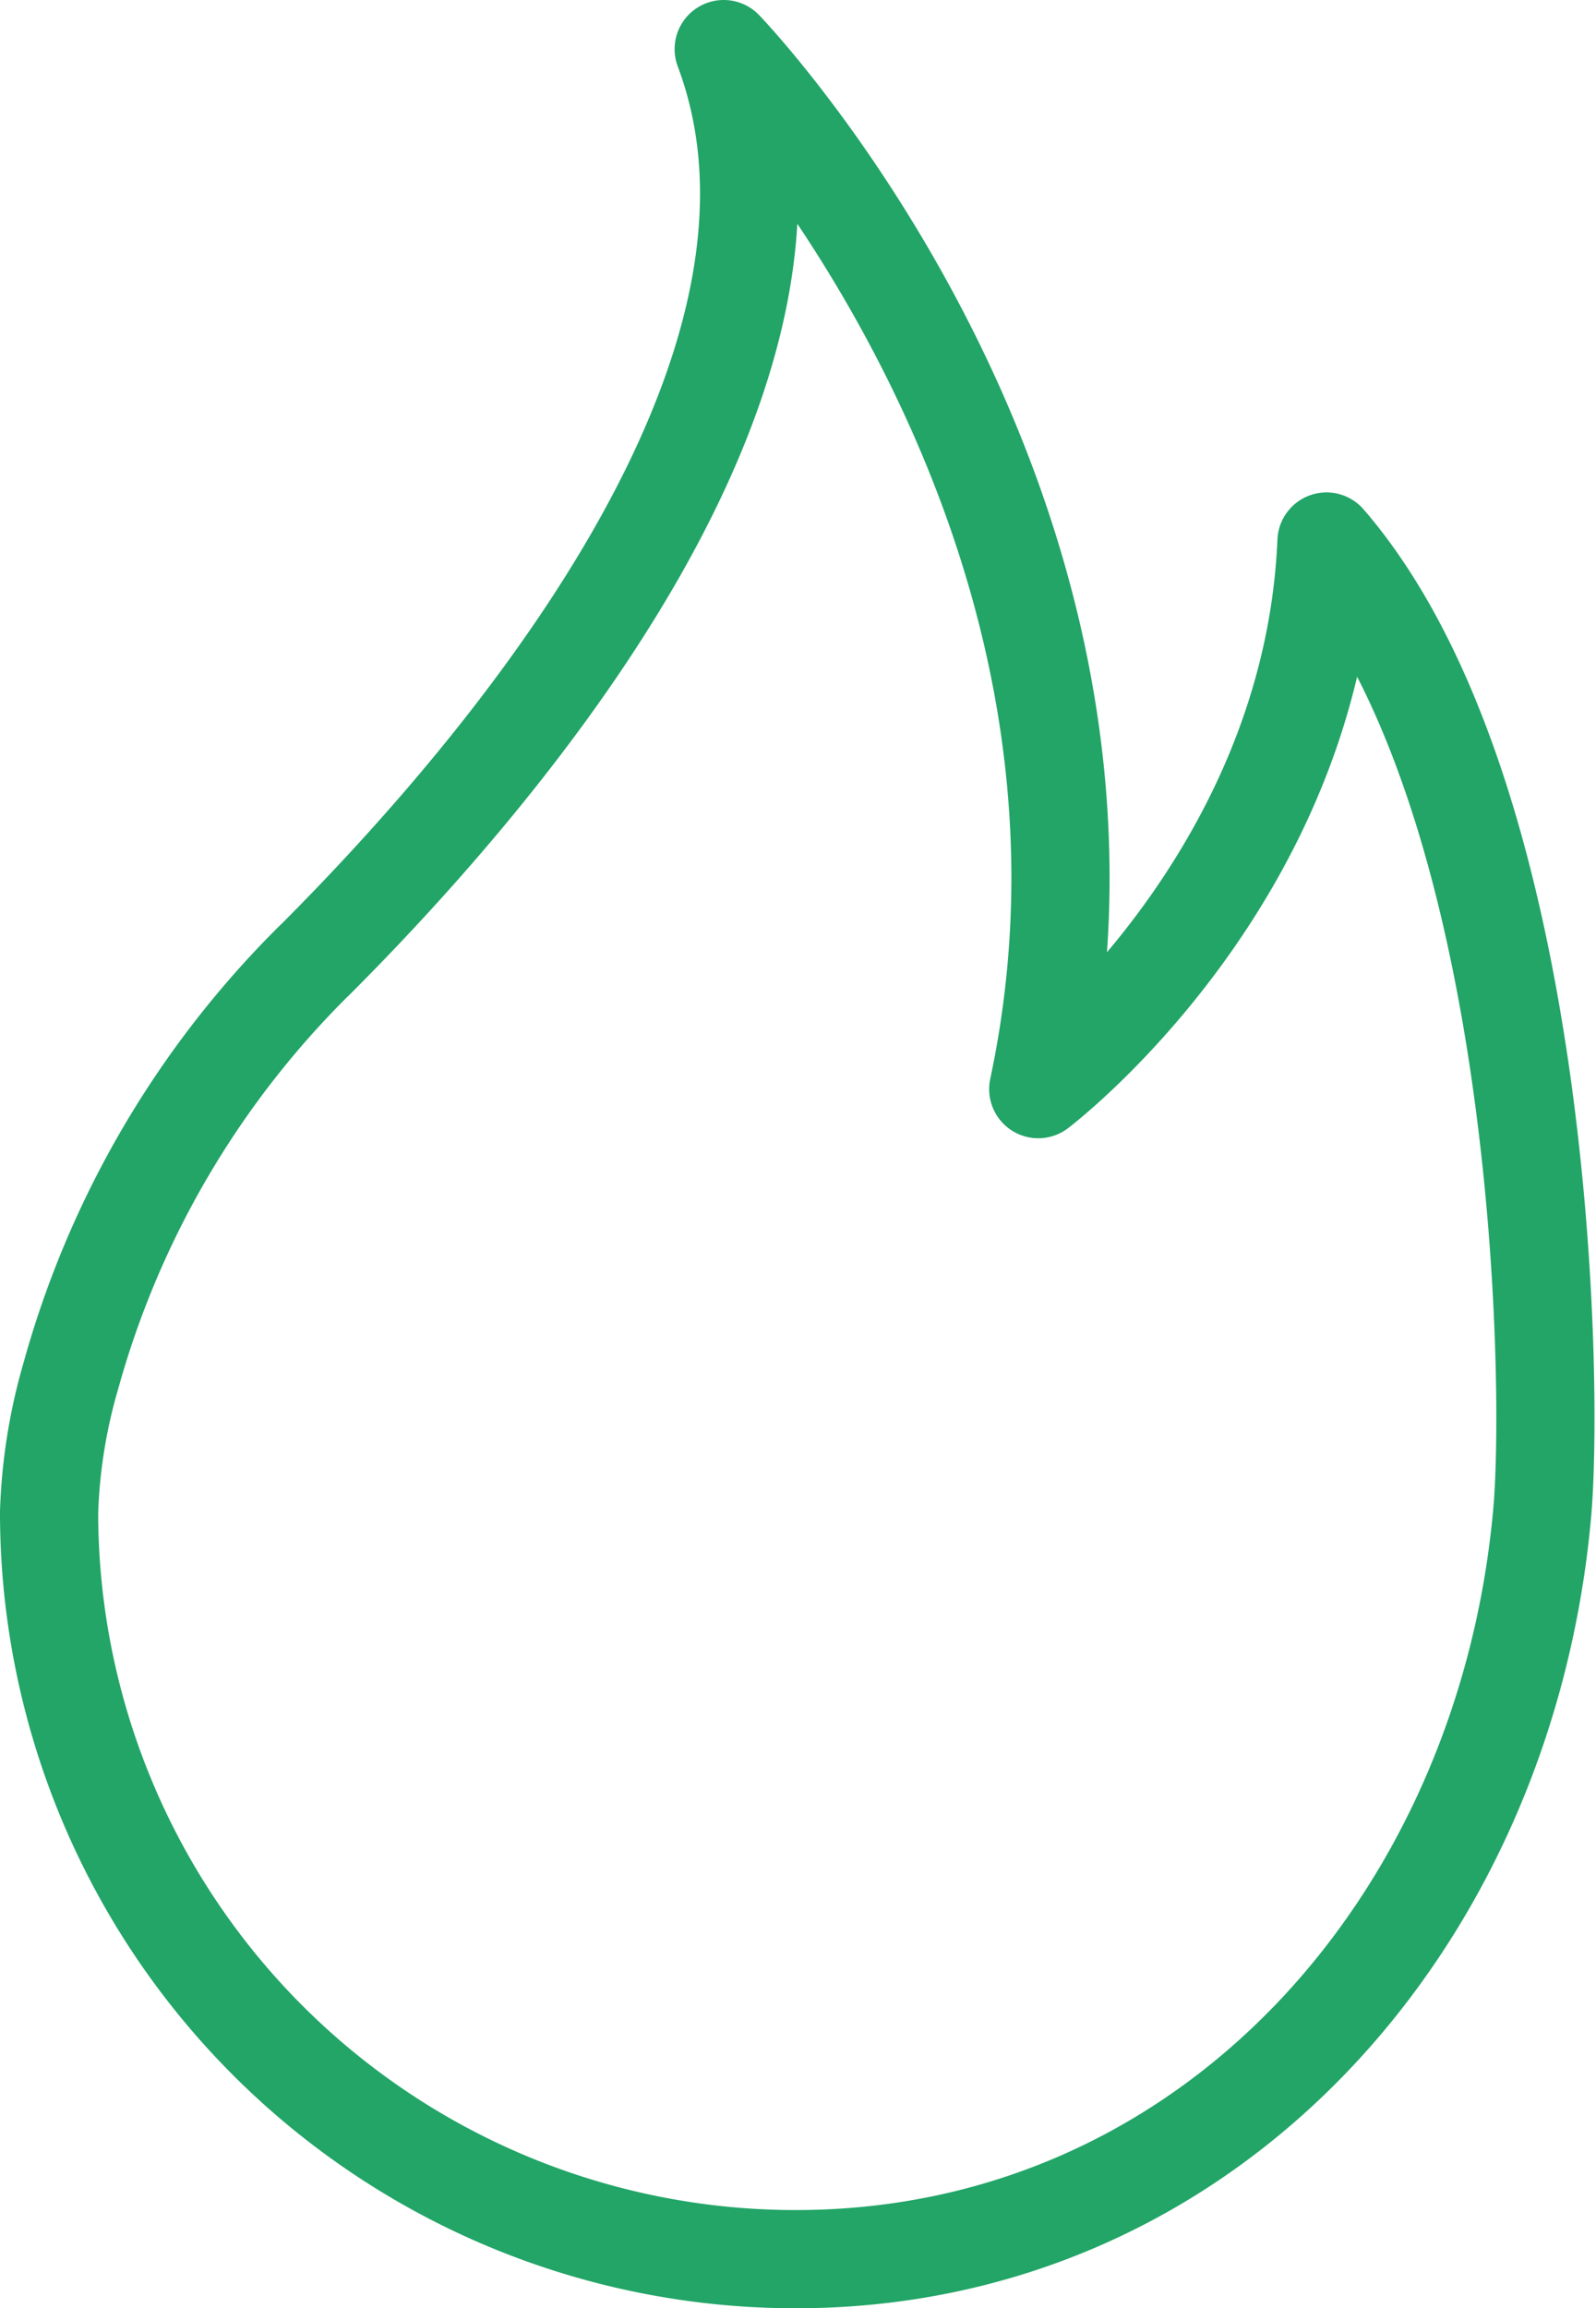 <svg xmlns="http://www.w3.org/2000/svg" width="65.017" height="94"><path d="M12.821 39.1C20.703 31.221 34.386 15.078 29.482 2c0 0 17.884 18.531 12.814 42.353 0 0 11.152-8.437 11.742-22.3 8.835 10.223 9.267 34.126 8.789 39.537C61.34 78.317 49.208 92 32.414 92A30.414 30.414 0 012 61.586a22.283 22.283 0 01.886-5.555 38.116 38.116 0 019.935-16.935z" fill="none" stroke="#22a567" stroke-linecap="round" stroke-linejoin="round" stroke-width="4"/></svg>